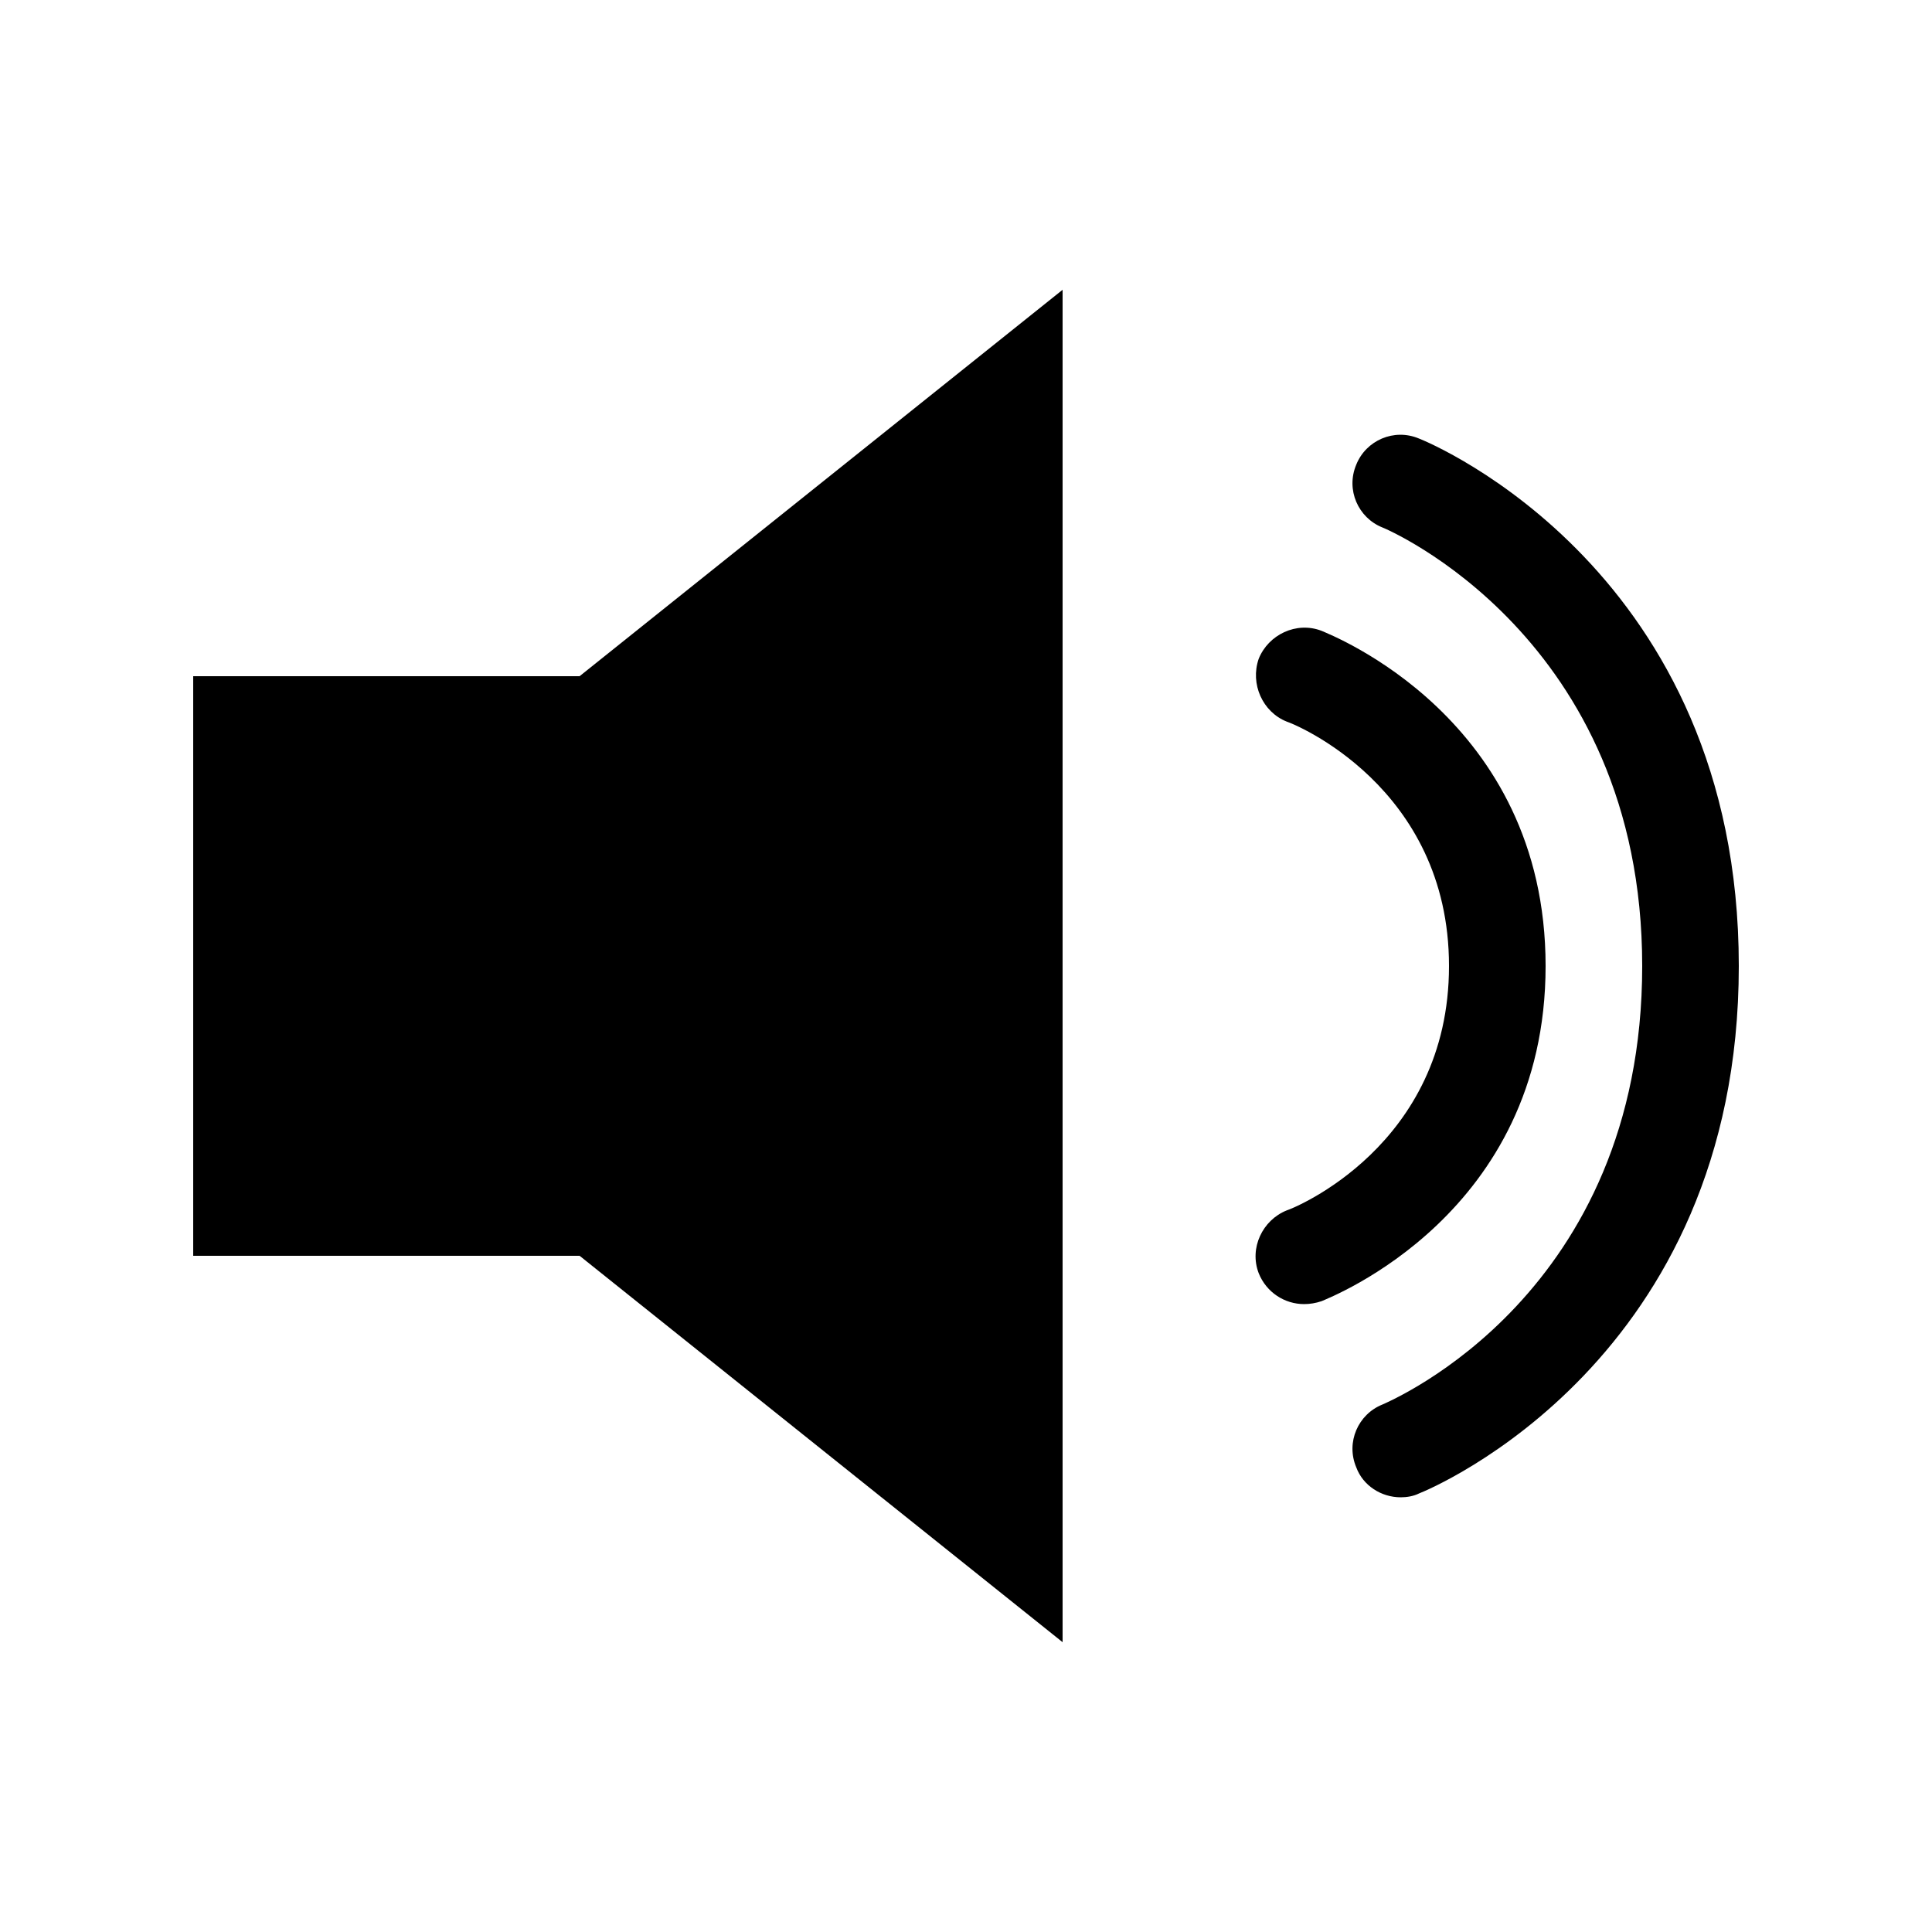 <?xml version="1.0" encoding="utf-8"?>
<!-- Generated by IcoMoon.io -->
<!DOCTYPE svg PUBLIC "-//W3C//DTD SVG 1.1//EN" "http://www.w3.org/Graphics/SVG/1.1/DTD/svg11.dtd">
<svg version="1.1" xmlns="http://www.w3.org/2000/svg" xmlns:xlink="http://www.w3.org/1999/xlink" width="20" height="20" viewBox="0 0 20 20">
<path d="M2 7h4l5-4v14l-5-4h-4v-6zM14.69 4.54c0.13 0.050 3.31 1.38 3.31 5.46s-3.18 5.41-3.31 5.46c-0.060 0.030-0.13 0.040-0.19 0.040-0.2 0-0.39-0.12-0.46-0.31-0.11-0.26 0.020-0.55 0.27-0.65 0.11-0.050 2.69-1.15 2.69-4.54 0-3.41-2.66-4.53-2.69-4.54-0.25-0.1-0.38-0.39-0.27-0.65 0.1-0.25 0.39-0.38 0.65-0.27zM16 10c0 2.57-2.23 3.43-2.32 3.47-0.060 0.020-0.12 0.030-0.18 0.030-0.2 0-0.39-0.12-0.47-0.32-0.1-0.26 0.040-0.55 0.29-0.65 0.070-0.020 1.68-0.67 1.68-2.53s-1.61-2.51-1.68-2.53c-0.25-0.1-0.38-0.39-0.29-0.65 0.1-0.25 0.39-0.39 0.65-0.29 0.090 0.040 2.32 0.9 2.32 3.47z"></path>
</svg>
